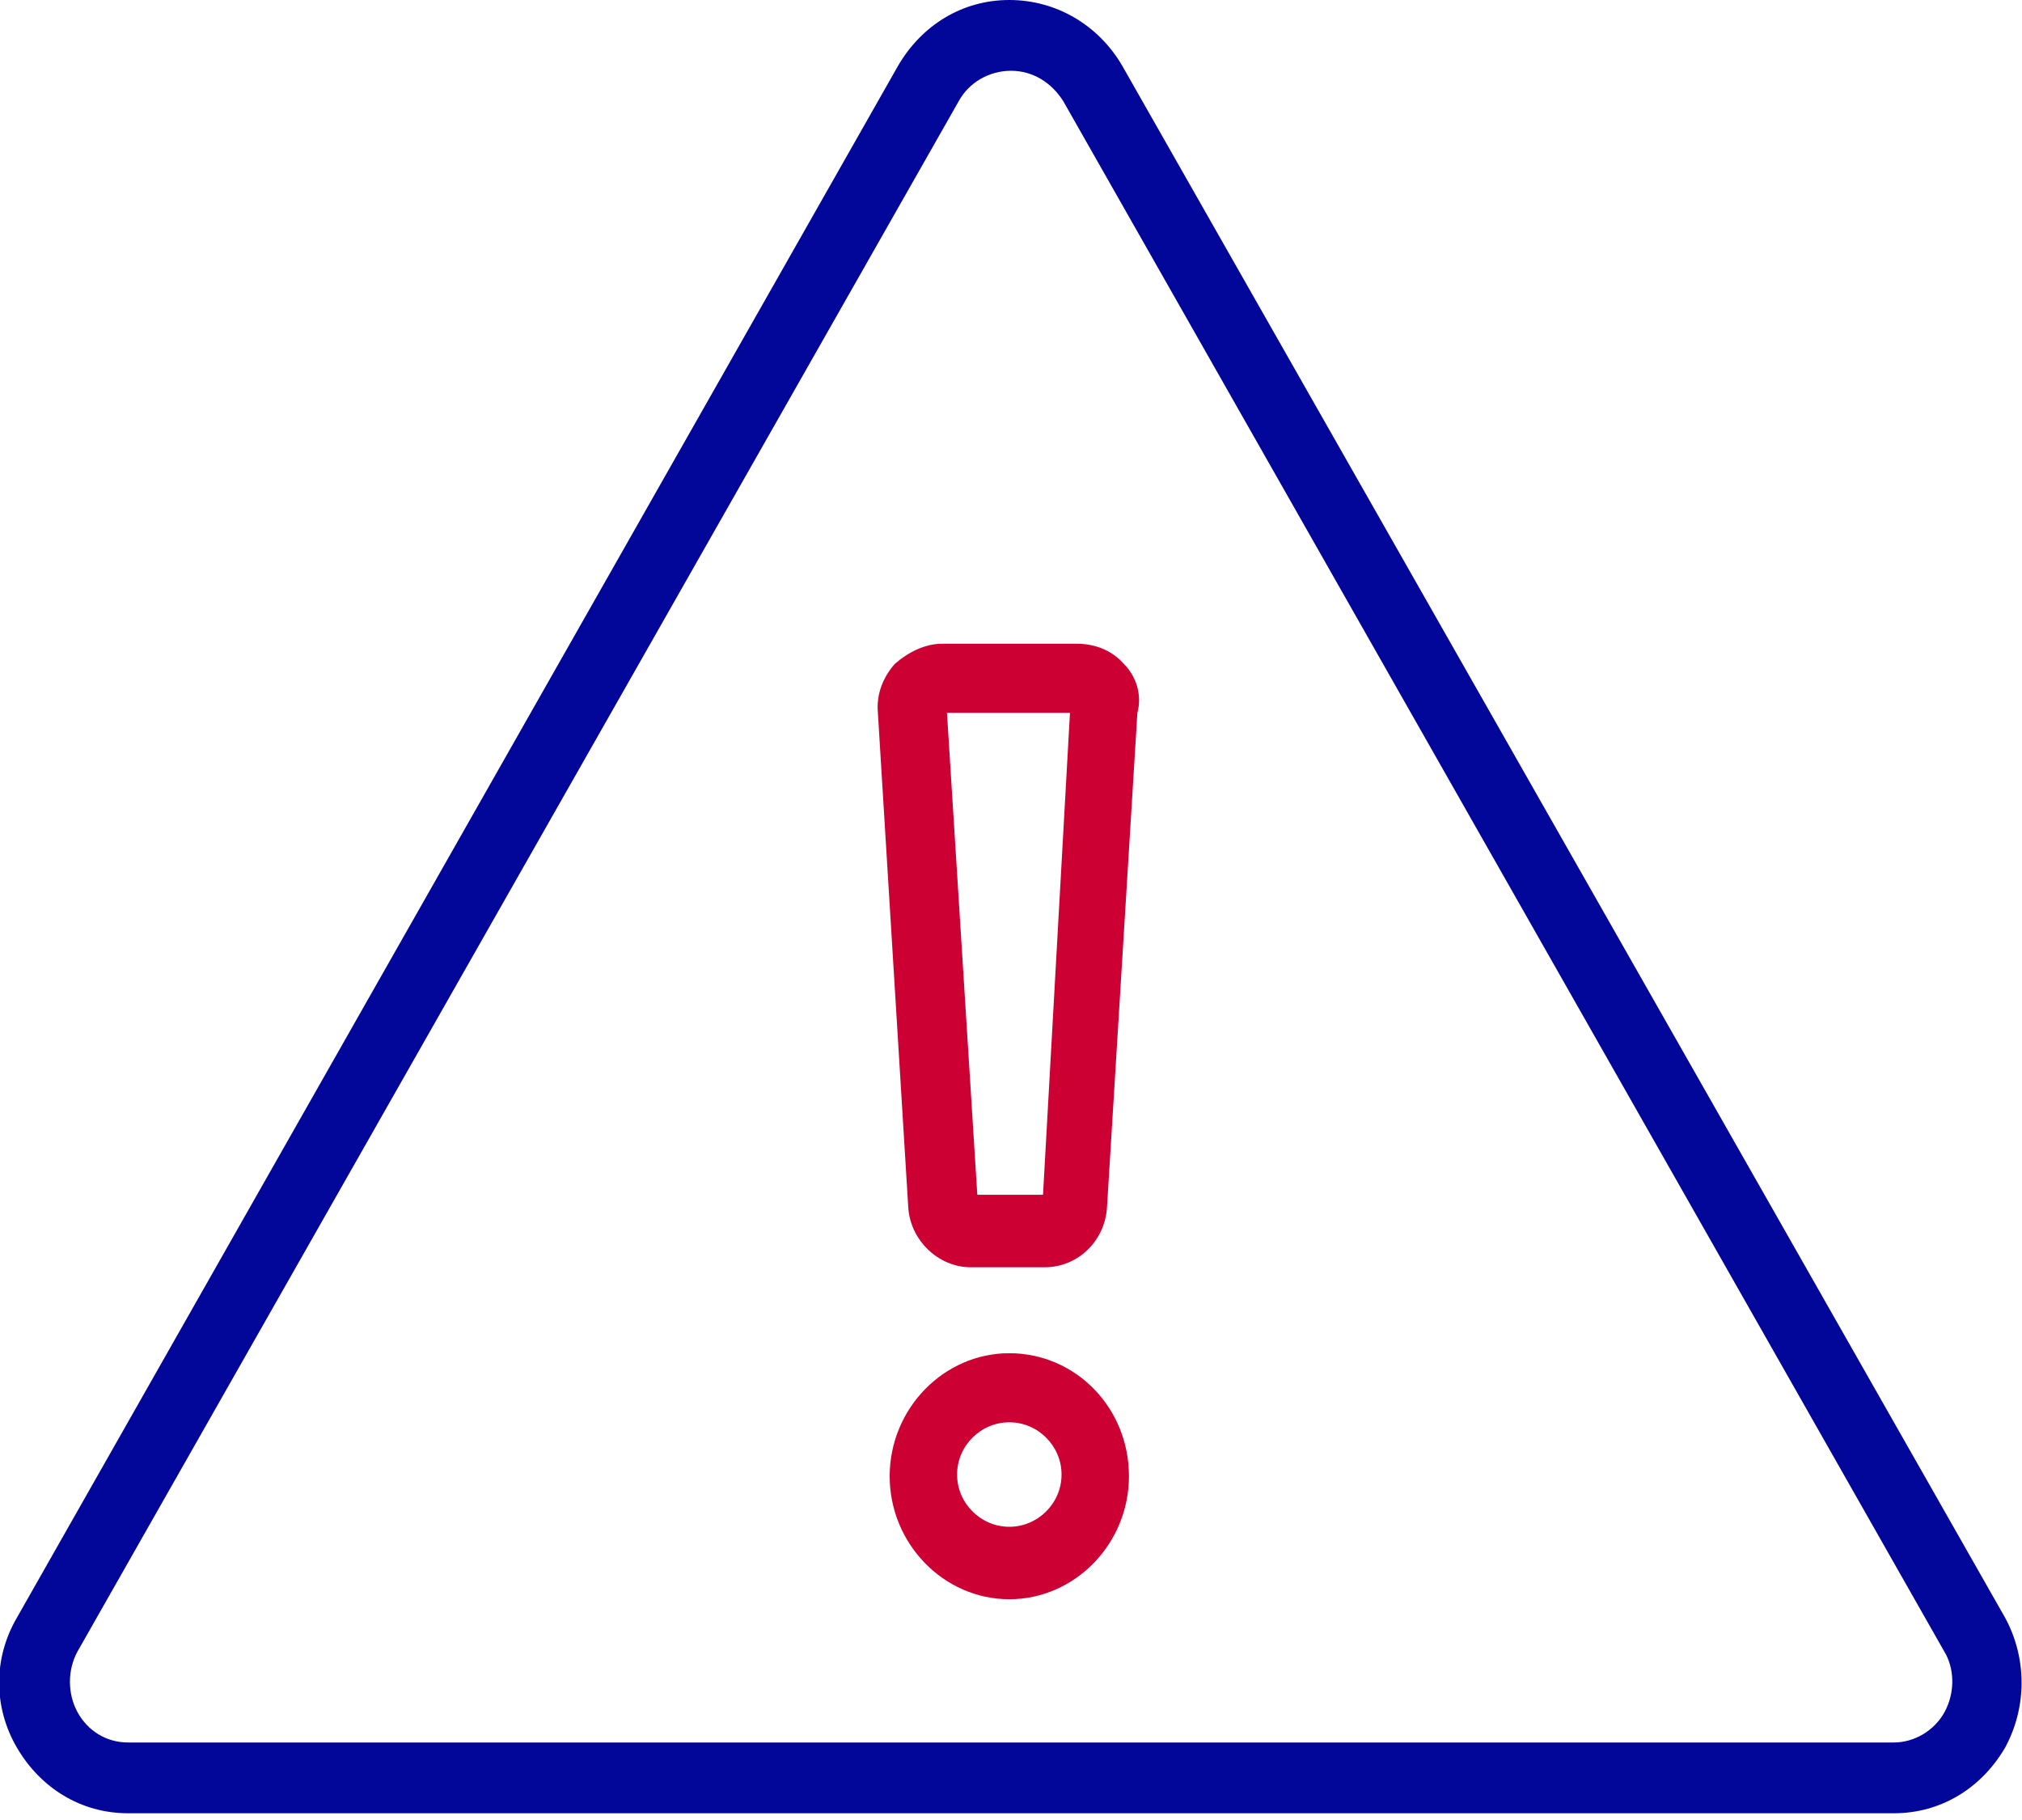 <svg class="mw-100 mx-auto" style="fill:#CC0033;" version="1.1" viewBox="0 0 120 108" width="120" xmlns="http://www.w3.org/2000/svg"><path style="fill:#020699;" d="M119,96L66.6,3.9C65.2,1.5,62.7,0,59.9,0s-5.2,1.5-6.6,3.9L1,96c-1.4,2.4-1.4,5.3,0,7.7 c1.4,2.4,3.8,3.9,6.6,3.9h66.1h6.8h31.9c2.8,0,5.2-1.5,6.6-3.9C120.3,101.3,120.3,98.4,119,96z M115.4,101.6c-0.6,1.1-1.8,1.8-3,1.8 H81.3h-7.6H7.6c-1.3,0-2.4-0.7-3-1.8c-0.6-1.1-0.6-2.5,0-3.6L56.9,6c0.6-1.1,1.8-1.8,3.1-1.8c1.3,0,2.4,0.7,3.1,1.8l52.4,92.2 C116,99.2,116,100.5,115.4,101.6z"></path><path d="M66.7,39.4c-0.7-0.8-1.7-1.2-2.8-1.2h-8c-1,0-2,0.5-2.8,1.2c-0.7,0.8-1.1,1.8-1,2.9l1.8,29.3 c0.1,2,1.8,3.6,3.7,3.6h4.4c2,0,3.6-1.6,3.7-3.6l1.8-29.3C67.8,41.2,67.4,40.1,66.7,39.4z M61.9,70.9H58l-1.8-28.6h7.3L61.9,70.9z"></path><path d="M59.9,80.3c-3.9,0-7.1,3.3-7.1,7.3s3.2,7.3,7.1,7.3s7.1-3.3,7.1-7.3C67,83.5,63.8,80.3,59.9,80.3z M59.9,90.6 c-1.7,0-3.1-1.4-3.1-3.1c0-1.7,1.4-3.1,3.1-3.1c1.7,0,3.1,1.4,3.1,3.1C63,89.2,61.6,90.6,59.9,90.6z"></path></svg>